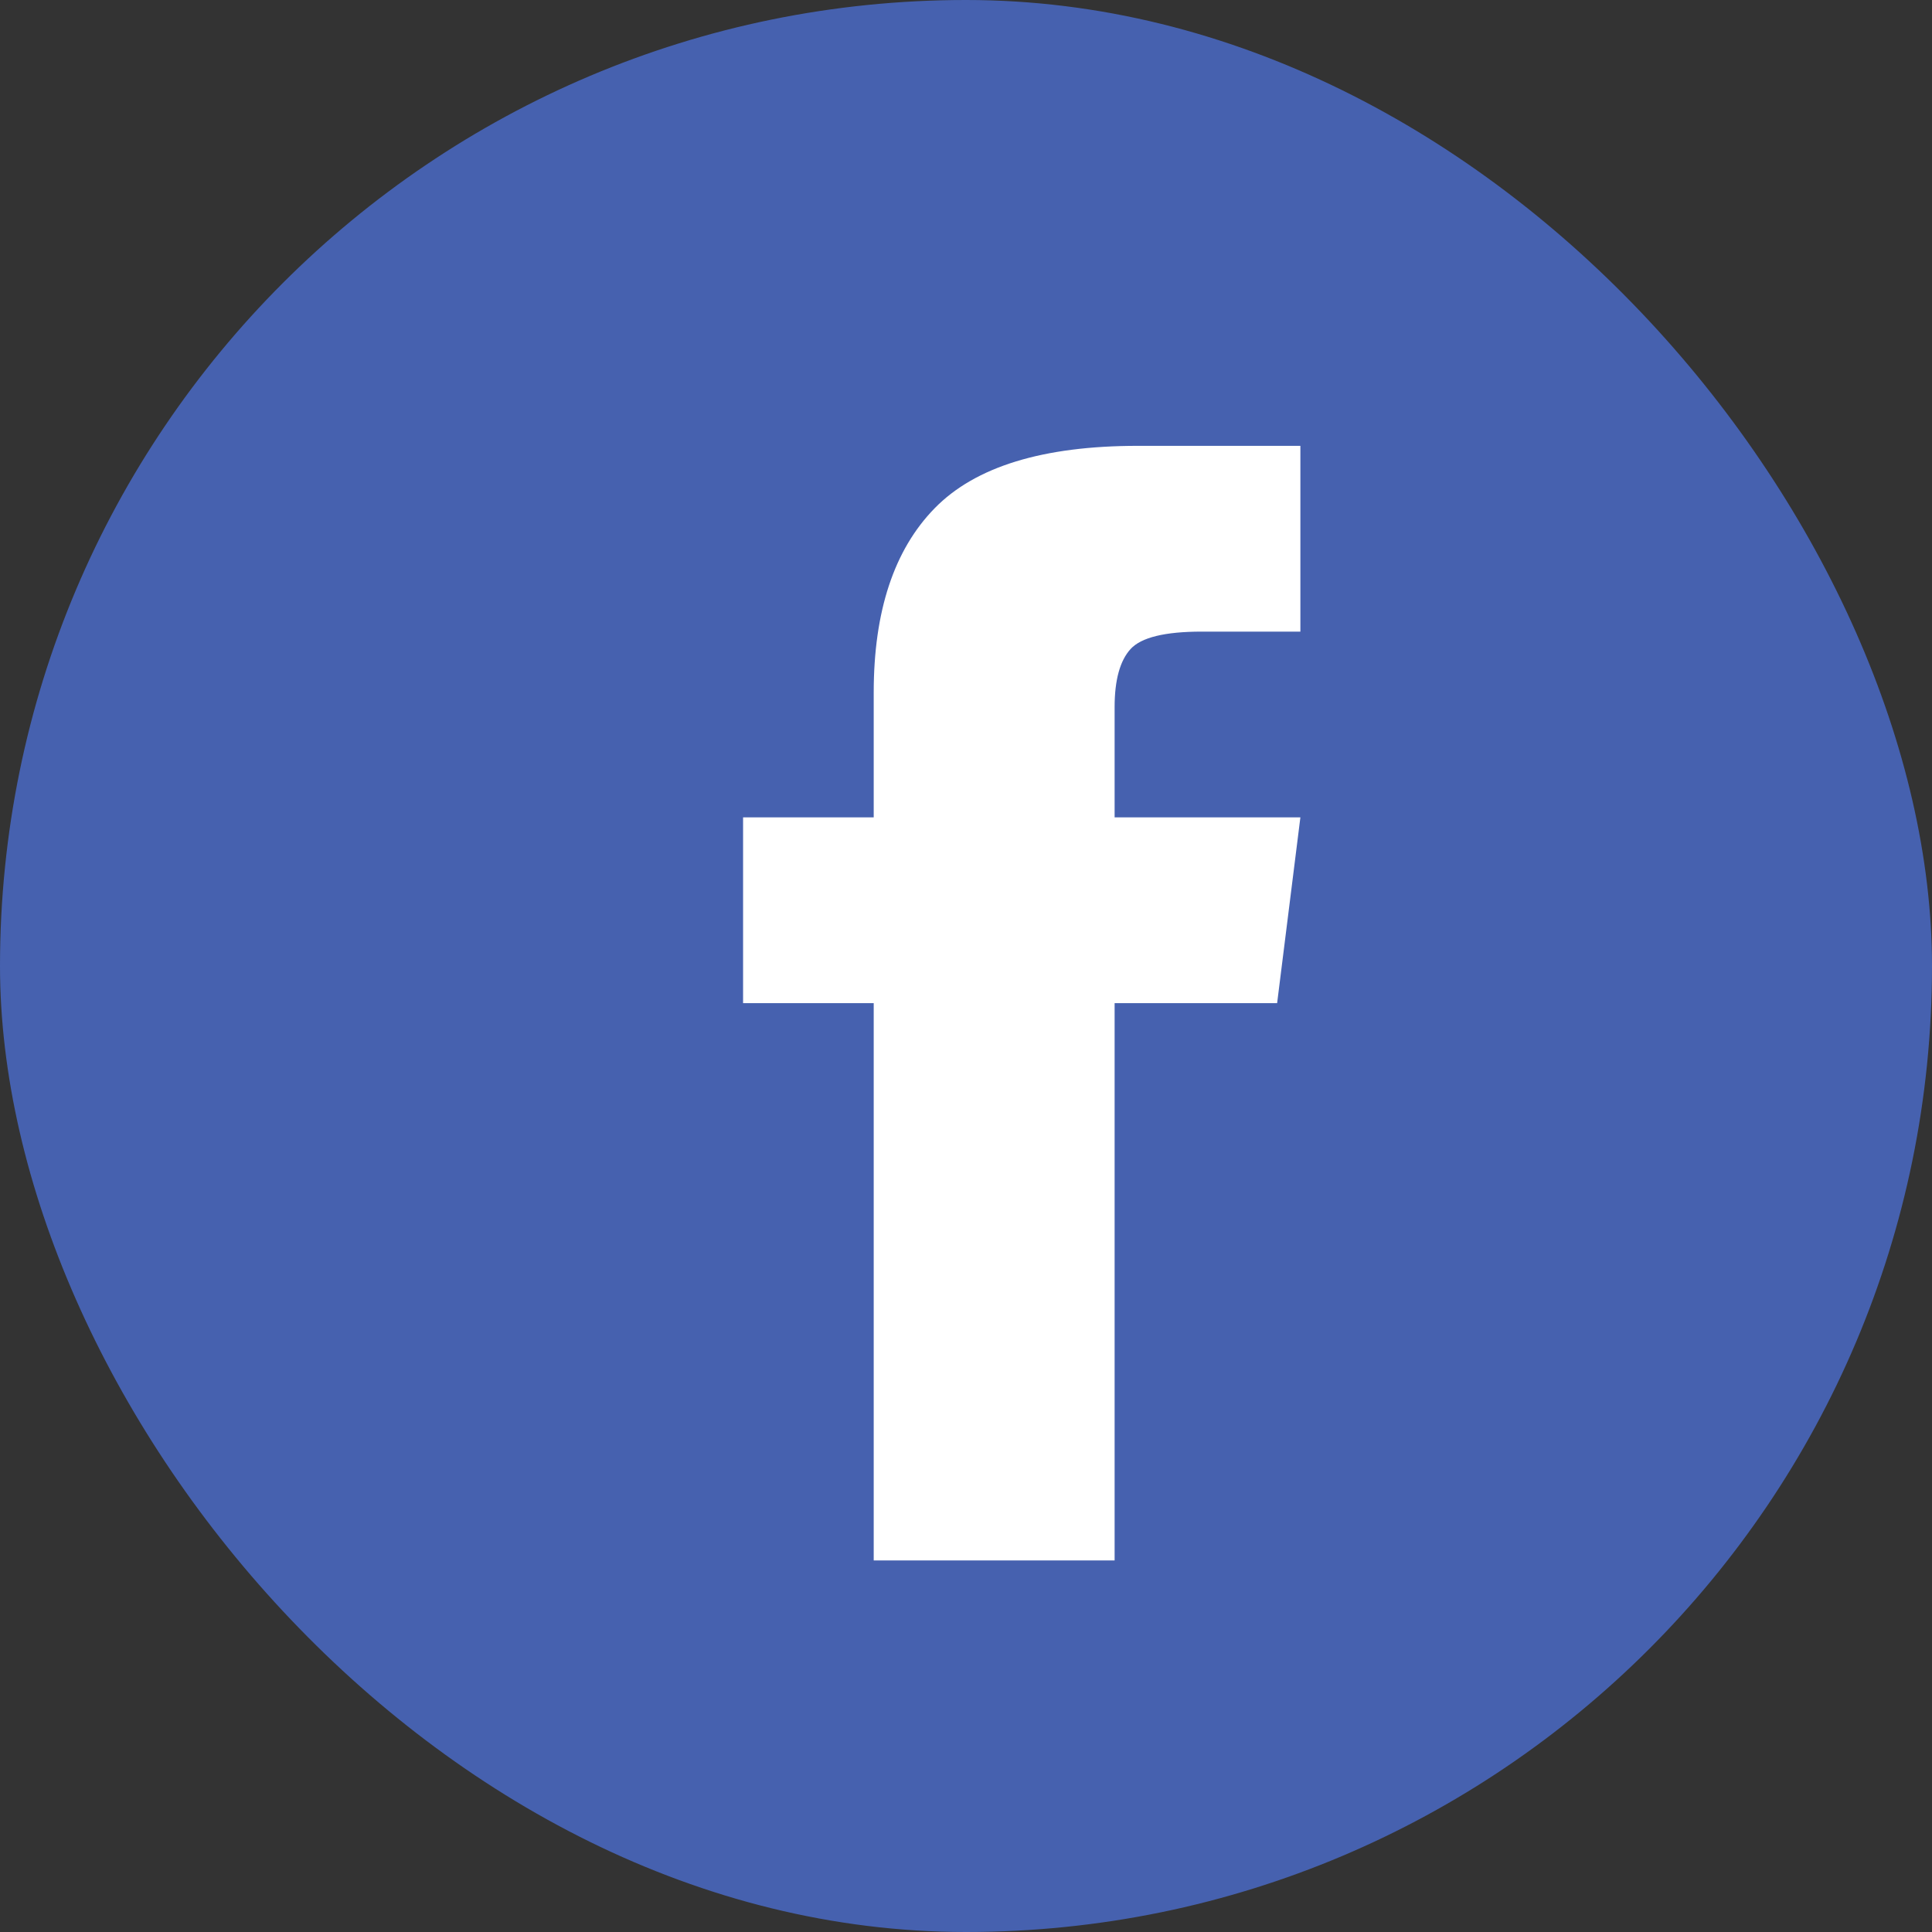 <svg xmlns="http://www.w3.org/2000/svg" width="26" height="26" viewBox="0 0 26 26">
    <rect x="0" y="0" width="26" height="26" fill="#333333" stroke="none"/>
    <g fill="none" fill-rule="evenodd">
        <rect width="26" height="26" fill="#4661AF" fill-rule="nonzero" rx="13"/>
        <path fill="#FFF" d="M15 11h2.5l-.313 2.5H15V21h-3.242v-7.5H10V11h1.758V9.32c0-1.093.273-1.92.82-2.48.547-.56 1.458-.84 2.735-.84H17.5v2.5h-1.328c-.495 0-.814.078-.957.234-.143.157-.215.417-.215.782V11z"/>
    </g>
</svg>
